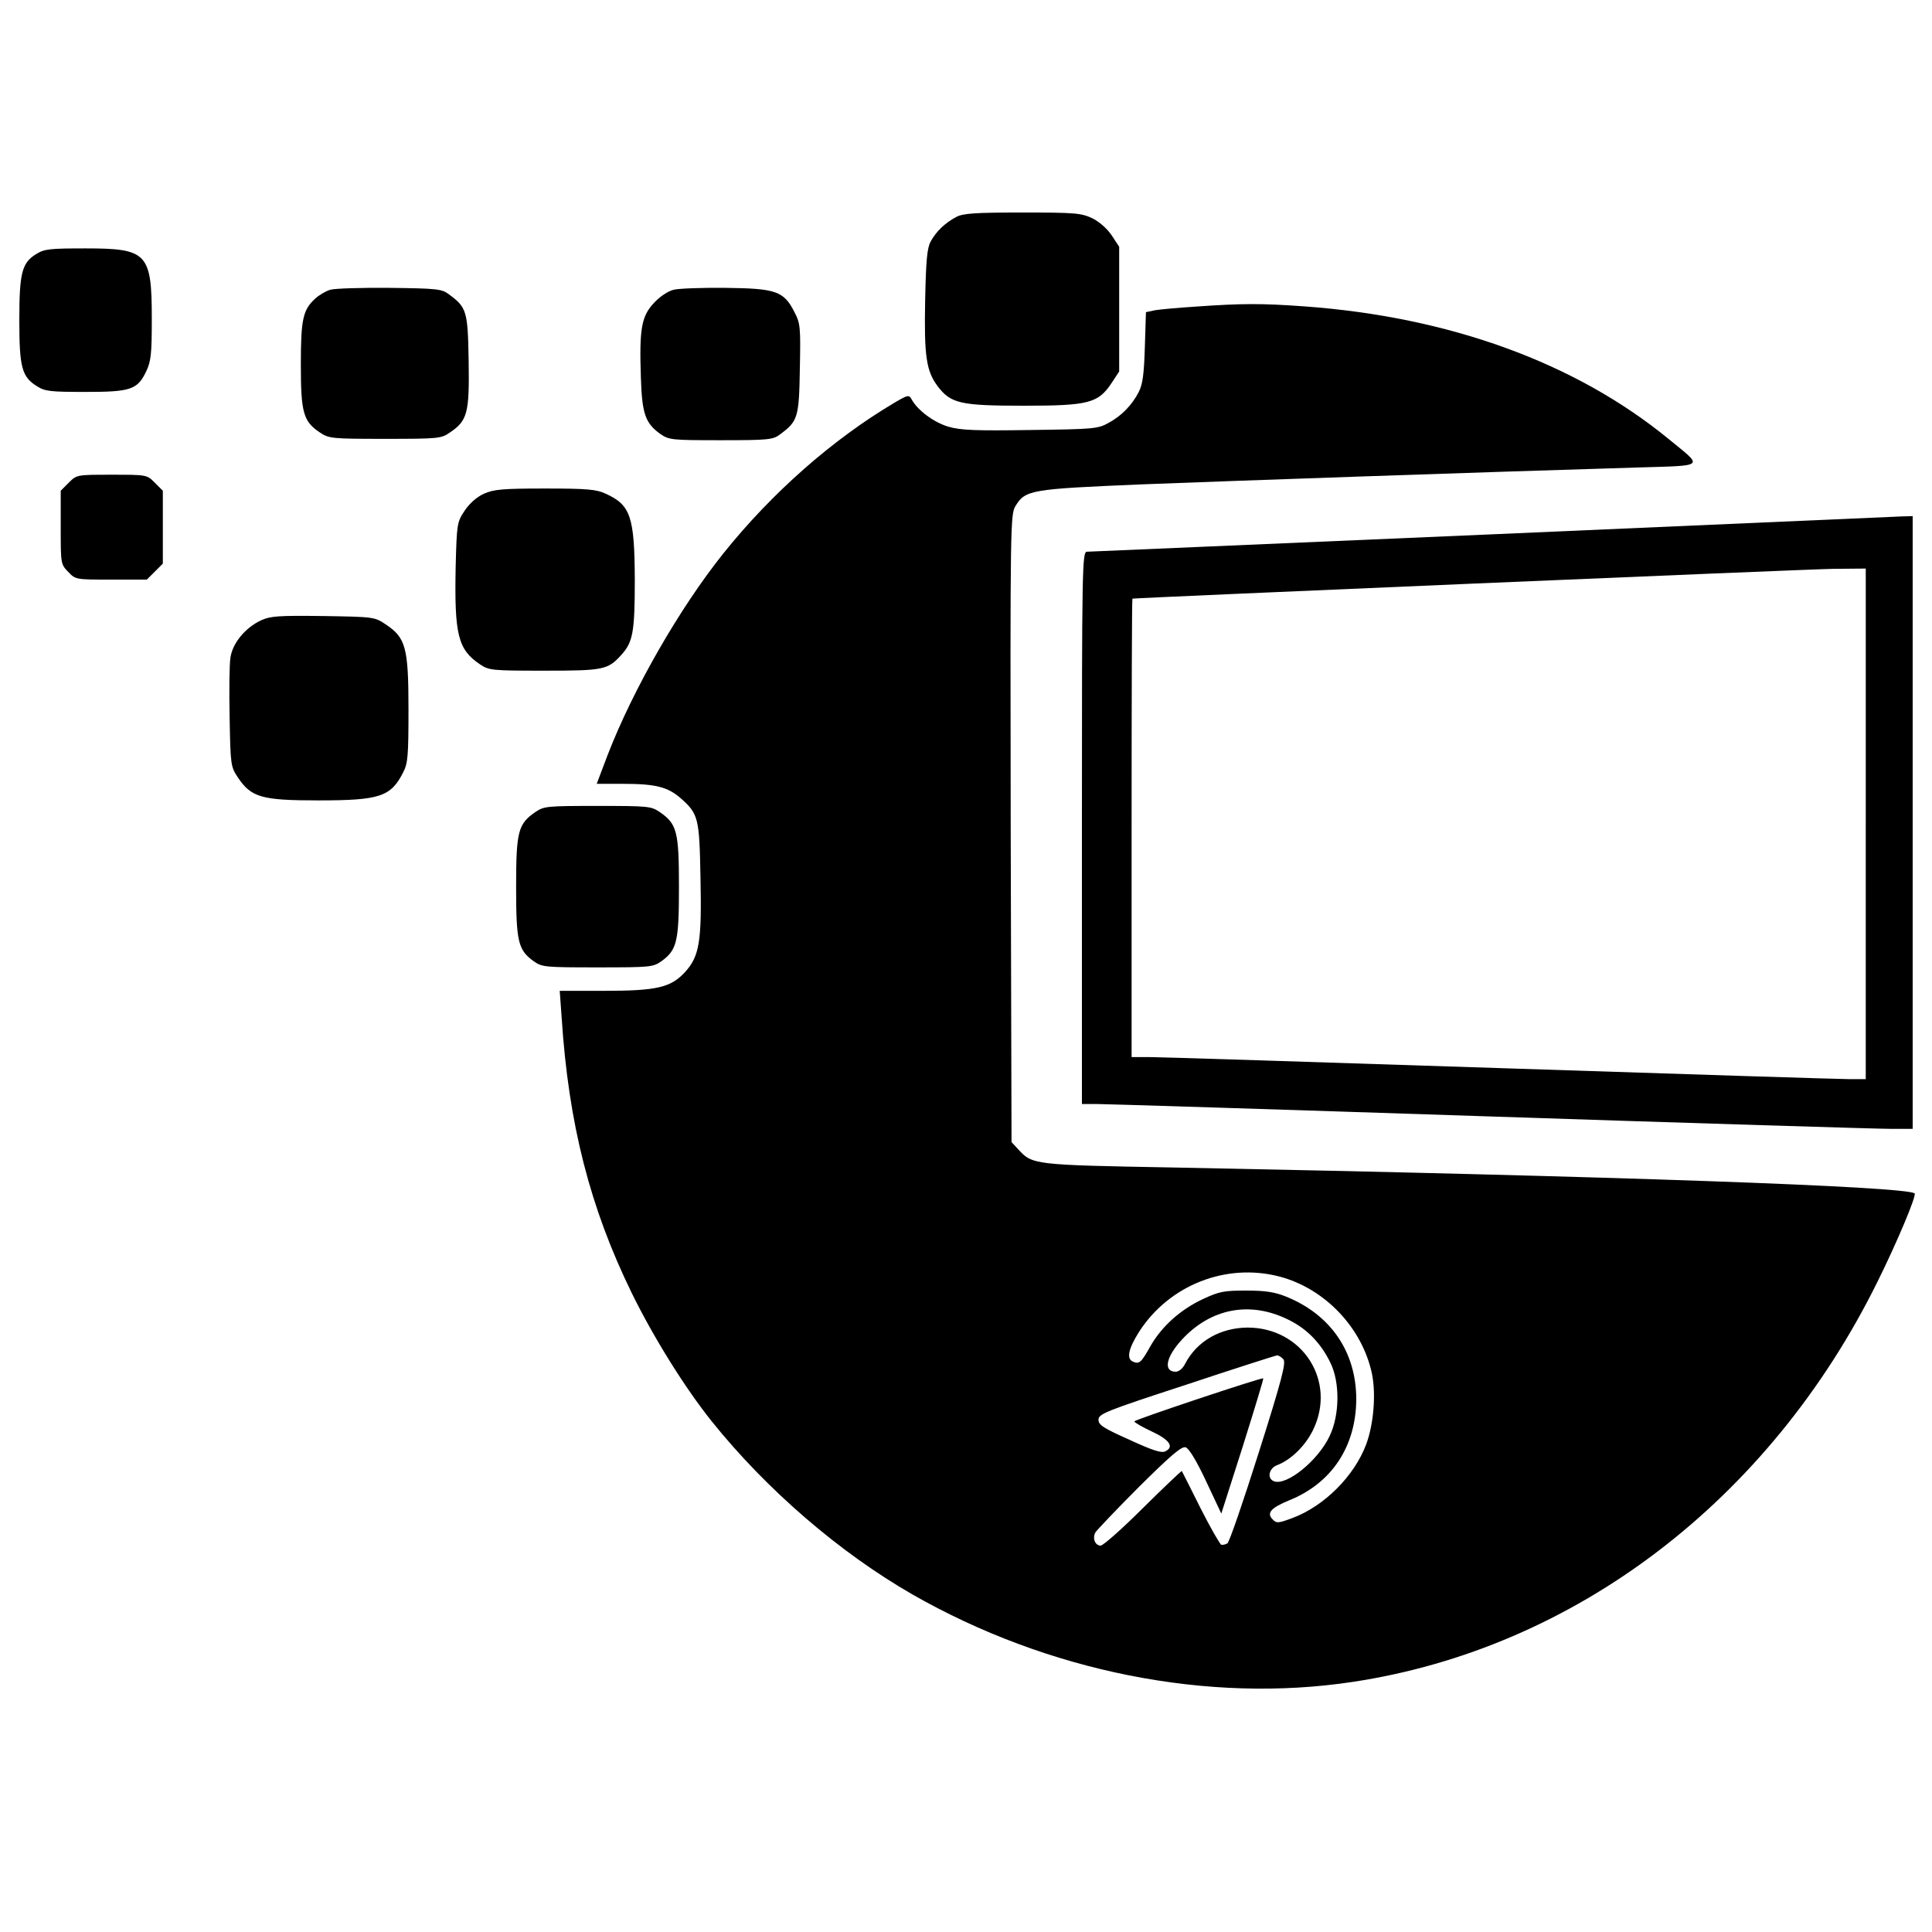 <?xml version="1.0" standalone="no"?>
<!DOCTYPE svg PUBLIC "-//W3C//DTD SVG 20010904//EN"
 "http://www.w3.org/TR/2001/REC-SVG-20010904/DTD/svg10.dtd">
<svg version="1.0" xmlns="http://www.w3.org/2000/svg"
 width="700pt" height="700pt" viewBox="0 0 700 700"
 preserveAspectRatio="xMidYMid meet">
<g transform="translate(0,700) scale(0.1,-0.1)"
fill="#000000" stroke="none">
<path d="M3465 6214 c-40 -21 -73 -52 -93 -89 -13 -24 -17 -68 -20 -213 -4
-202 4 -256 45 -311 48 -63 82 -71 312 -71 236 0 270 9 319 83 l27 41 0 226 0
226 -27 41 c-16 24 -44 49 -70 62 -41 19 -61 21 -254 21 -170 0 -215 -3 -239
-16z"/>
<path d="M132 6080 c-53 -32 -62 -69 -62 -241 0 -170 9 -205 65 -239 28 -18
49 -20 175 -20 164 0 188 8 220 75 17 36 20 62 20 189 0 239 -16 256 -240 256
-128 0 -149 -2 -178 -20z"/>
<path d="M1196 5950 c-16 -5 -40 -19 -54 -32 -45 -41 -52 -76 -52 -240 0 -173
9 -205 69 -245 33 -22 43 -23 236 -23 193 0 204 1 235 23 64 43 71 71 68 259
-3 182 -7 194 -72 242 -25 19 -43 21 -214 23 -103 1 -200 -2 -216 -7z"/>
<path d="M2440 5950 c-20 -5 -50 -25 -71 -48 -45 -48 -53 -94 -47 -269 4 -132
16 -166 70 -205 32 -22 40 -23 220 -23 173 0 189 2 214 21 65 48 69 61 72 237
3 152 2 165 -20 207 -38 75 -67 85 -248 87 -85 1 -171 -2 -190 -7z"/>
<path d="M4331 5889 c-62 -4 -128 -10 -146 -13 l-33 -7 -4 -127 c-3 -98 -8
-135 -22 -162 -25 -49 -64 -88 -111 -113 -37 -21 -57 -22 -282 -25 -199 -3
-252 -1 -297 12 -53 16 -111 59 -133 99 -9 17 -13 17 -62 -12 -223 -132 -444
-326 -620 -546 -157 -196 -327 -491 -420 -732 l-39 -103 96 0 c117 0 161 -11
208 -52 65 -57 68 -72 72 -288 5 -232 -4 -284 -55 -341 -52 -57 -102 -69 -296
-69 l-159 0 7 -97 c25 -386 103 -689 254 -998 79 -161 193 -344 290 -465 199
-248 464 -476 727 -627 490 -280 1071 -396 1594 -317 806 121 1511 658 1902
1449 71 143 143 314 135 321 -25 25 -1088 63 -2688 94 -503 9 -509 10 -559 65
l-25 27 -3 1136 c-2 1099 -1 1138 17 1168 36 59 53 62 457 79 334 13 1222 44
1792 61 256 8 245 -1 117 104 -337 276 -794 442 -1320 480 -154 11 -224 11
-394 -1z m304 -3514 c165 -43 301 -186 336 -353 15 -74 6 -182 -21 -255 -43
-115 -152 -224 -267 -267 -51 -19 -58 -20 -72 -5 -23 23 -6 42 60 69 154 62
242 195 243 366 0 172 -93 307 -254 372 -42 17 -76 22 -145 22 -80 0 -97 -3
-157 -31 -81 -38 -148 -98 -189 -169 -34 -61 -41 -67 -63 -58 -26 10 -18 47
22 110 109 168 314 249 507 199z m32 -156 c68 -33 119 -85 154 -158 34 -70 33
-187 -3 -263 -42 -90 -156 -182 -202 -165 -26 10 -19 46 10 58 51 19 103 70
131 127 87 177 -37 372 -237 372 -99 -1 -183 -49 -226 -131 -8 -17 -23 -29
-34 -29 -46 0 -36 53 22 116 105 114 247 141 385 73z m-17 -144 c10 -12 -5
-72 -89 -337 -56 -177 -107 -326 -114 -330 -7 -4 -16 -6 -22 -5 -5 2 -39 61
-75 132 -36 72 -66 132 -68 135 -1 2 -64 -58 -140 -133 -75 -75 -145 -137
-154 -137 -20 0 -31 26 -19 48 6 9 77 84 159 166 116 115 154 147 168 142 12
-4 40 -50 74 -123 l55 -117 78 244 c42 134 76 245 74 246 -5 4 -467 -150 -467
-156 0 -4 28 -20 62 -36 65 -30 83 -56 51 -72 -14 -8 -45 2 -130 41 -96 43
-113 54 -113 73 0 21 24 31 318 127 174 58 322 105 328 106 6 1 17 -6 24 -14z"/>
<path d="M249 5251 l-29 -29 0 -133 c0 -131 0 -133 27 -161 27 -28 27 -28 156
-28 l129 0 29 29 29 29 0 132 0 132 -29 29 c-29 29 -29 29 -156 29 -127 0
-127 0 -156 -29z"/>
<path d="M1753 5211 c-26 -12 -52 -35 -70 -62 -27 -41 -28 -47 -32 -201 -5
-248 8 -301 88 -355 33 -22 43 -23 233 -23 215 0 230 3 279 57 42 46 49 82 49
272 -1 229 -15 271 -105 312 -34 16 -67 19 -220 19 -155 0 -186 -3 -222 -19z"/>
<path d="M5405 5064 c-797 -34 -1458 -63 -1467 -63 -17 -1 -18 -56 -18 -1001
l0 -1000 53 0 c29 0 669 -20 1422 -45 754 -25 1407 -45 1453 -45 l82 0 0 1110
0 1110 -37 -1 c-21 -1 -690 -30 -1488 -65z m1355 -1049 l0 -925 -57 0 c-32 0
-602 18 -1268 40 -665 22 -1238 40 -1272 40 l-63 0 0 830 c0 457 1 830 3 831
12 3 2450 107 2540 108 l117 1 0 -925z"/>
<path d="M945 4752 c-57 -27 -102 -82 -110 -134 -4 -24 -5 -122 -3 -219 3
-171 4 -177 30 -216 48 -72 86 -83 291 -83 223 0 263 13 308 102 17 33 19 61
19 229 0 223 -10 259 -83 307 -40 27 -44 27 -226 30 -164 2 -191 0 -226 -16z"/>
<path d="M1940 4058 c-63 -43 -70 -71 -70 -271 0 -199 7 -229 64 -270 30 -21
40 -22 231 -22 191 0 201 1 231 22 57 41 64 71 64 270 0 200 -7 228 -70 271
-31 21 -42 22 -225 22 -183 0 -194 -1 -225 -22z"/>
</g>
</svg>
